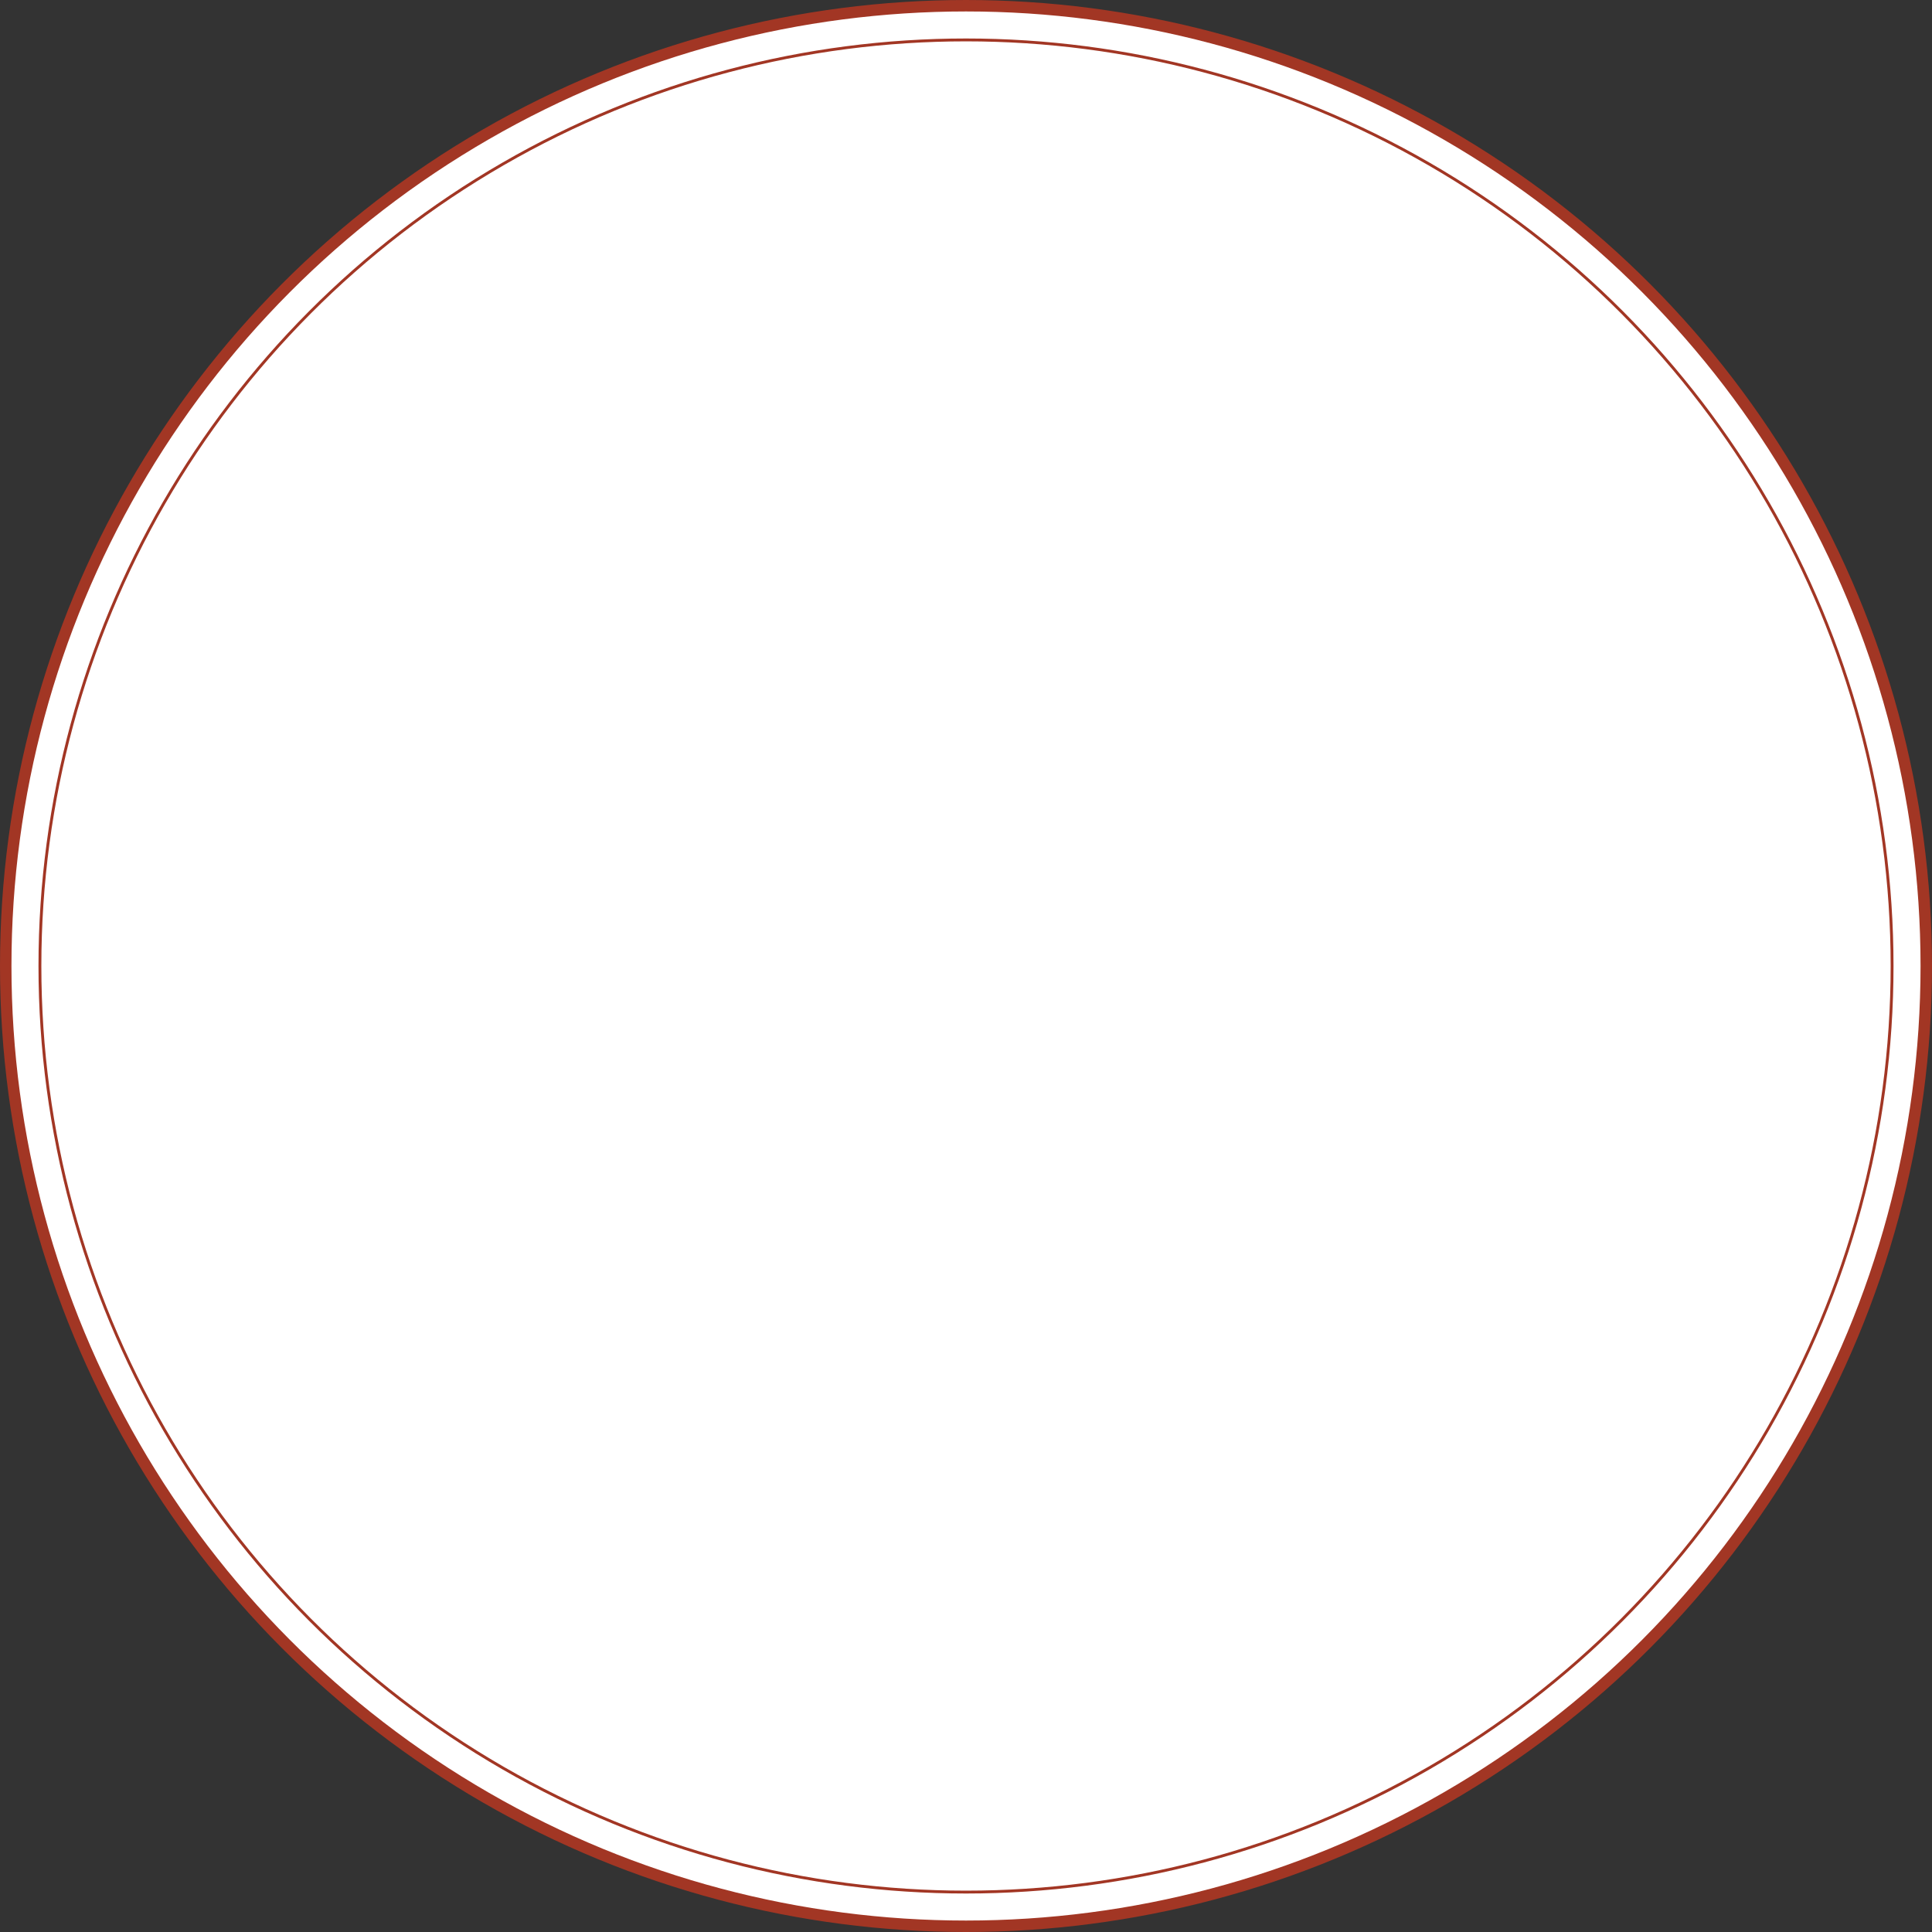 <svg xmlns="http://www.w3.org/2000/svg" viewBox="0 0 337.32 337.32">
  <rect x="0" y="0" width="337.32" height="337.32" fill="#333333" stroke="none"/>
  <circle cx="168.66" cy="168.66" r="167.66" stroke-width="2" stroke-miterlimit="10" fill="#fff" stroke="#a23624"/>
  <circle cx="168.66" cy="168.66" r="161.69" stroke-width="0.5" fill="none" stroke="#a23624"/>
</svg>